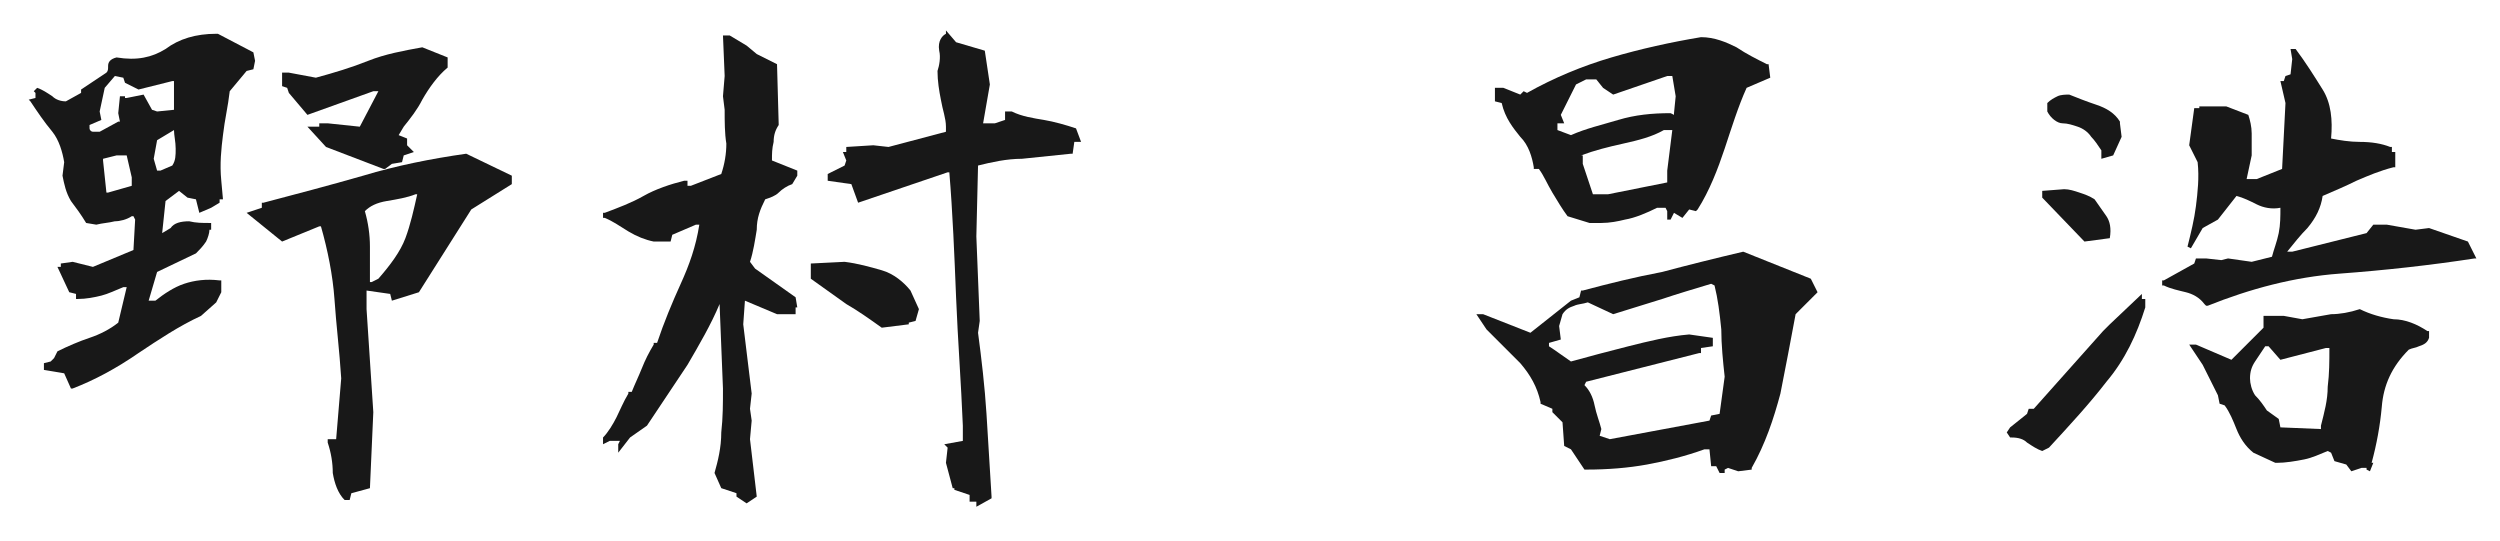 <?xml version="1.0" encoding="utf-8"?>
<!-- Generator: Adobe Illustrator 24.3.0, SVG Export Plug-In . SVG Version: 6.00 Build 0)  -->
<svg version="1.1" id="レイヤー_1" xmlns="http://www.w3.org/2000/svg" xmlns:xlink="http://www.w3.org/1999/xlink" x="0px"
	 y="0px" viewBox="0 0 148 32" style="enable-background:new 0 0 148 32;" xml:space="preserve">
<style type="text/css">
	.st0{fill:#181818;}
</style>
<g>
	<path class="st0" d="M17.1,5.5l1.1,1.3l3.9-1.4h0.3l-1.1,2.1l-1.9-0.2h-0.5v0.2h-0.7l1.1,1.2l3.4,1.3l0.1,0l0.4-0.3l0.6-0.1
		l0.1-0.4L24.5,9l-0.4-0.4V8.2L23.6,8l0.3-0.5C24.3,7,24.7,6.5,25,5.9c0.4-0.7,0.9-1.4,1.5-1.9l0,0V3.4L25,2.8l0,0l0,0
		c-1.1,0.2-2.2,0.4-3.2,0.8c-1,0.4-2,0.7-3.1,1l-1.6-0.3h-0.4v0.8L17,5.2L17.1,5.5z M23.4,7.9L23.4,7.9L23.4,7.9L23.4,7.9z"/>
	<path class="st0" d="M15.1,3.6L15,3.1L12.9,2l-0.1,0c-1.2,0-2.2,0.3-3,0.9C9,3.4,8.1,3.6,6.9,3.4l0,0l0,0C6.5,3.5,6.4,3.7,6.4,3.9
		c0,0.2,0,0.3-0.1,0.4l-1.5,1v0.2L3.9,6C3.6,6,3.3,5.9,3.1,5.7C2.8,5.5,2.5,5.3,2.2,5.2L2,5.4l0.1,0.1v0.3L1.7,5.9L1.8,6
		c0.4,0.6,0.8,1.2,1.3,1.8C3.5,8.3,3.7,9,3.8,9.6l-0.1,0.8l0,0c0.1,0.5,0.2,1,0.5,1.5c0.3,0.4,0.6,0.8,0.9,1.3l0,0l0.6,0.1l0,0
		c0.4-0.1,0.7-0.1,1.1-0.2c0.3,0,0.7-0.1,1-0.3h0.1L8,13l-0.1,1.8l-2.4,1l-1.2-0.3l0,0l-0.7,0.1v0.2H3.4l0.7,1.5l0.4,0.1v0.3h0.1
		c0.5,0,1-0.1,1.4-0.2c0.4-0.1,0.8-0.3,1.3-0.5h0.2L7,19.1c-0.5,0.4-1.1,0.7-1.7,0.9c-0.6,0.2-1.3,0.5-1.9,0.8l0,0l-0.2,0.4L3,21.4
		l-0.4,0.1v0.4l1.2,0.2l0.4,0.9l0.1,0c1.3-0.5,2.6-1.2,3.9-2.1c1.2-0.8,2.4-1.6,3.7-2.2l0.9-0.8l0.3-0.6l0-0.7l-0.1,0
		c-0.8-0.1-1.5,0-2.1,0.2c-0.6,0.2-1.2,0.6-1.7,1H8.8l0.5-1.7l2.3-1.1c0.2-0.2,0.4-0.4,0.6-0.7c0.1-0.2,0.2-0.5,0.2-0.7h0.1v-0.4
		h-0.1c-0.4,0-0.8,0-1.2-0.1c-0.5,0-0.9,0.1-1.1,0.4l-0.5,0.3h0l0.2-1.9l0.8-0.6l0.5,0.4l0.5,0.1l0.2,0.8l0.7-0.3L13,12v-0.2h0.2
		l-0.1-1.1c-0.1-1,0-1.9,0.1-2.7c0.1-0.9,0.3-1.7,0.4-2.6l1-1.2L15,4.1L15.1,3.6z M6.3,11.4L6.1,9.5V9.4l0.8-0.2h0.6l0.3,1.3v0.5
		l-1.4,0.4H6.3z M10.4,8.8c0,0.4,0,0.7-0.2,1l-0.7,0.3H9.3L9.1,9.4l0.2-1.1l1-0.6h0C10.3,8,10.4,8.4,10.4,8.8z M7.3,4.6l0.1,0.3
		l0.8,0.4l2-0.5h0.1v1.7l-1,0.1L9,6.5L8.5,5.6l-1,0.2H7.4V5.7H7.1L7,6.7l0.1,0.5L7,7.2L5.9,7.8c-0.1,0-0.3,0-0.4,0
		c-0.1,0-0.2-0.1-0.2-0.2V7.4L6,7.1L5.9,6.6l0.3-1.4l0.6-0.7L7.3,4.6z"/>
	<path class="st0" d="M27.6,9.1L27.6,9.1c-2.1,0.3-4.1,0.7-6.1,1.3c-2.1,0.6-4,1.1-5.9,1.6l-0.1,0v0.3l-0.9,0.3l2.1,1.7l2.2-0.9h0.1
		c0.4,1.4,0.7,2.9,0.8,4.3c0.1,1.5,0.3,3.1,0.4,4.7L19.9,26h-0.5l0,0.2c0.2,0.6,0.3,1.2,0.3,1.8c0.1,0.6,0.3,1.2,0.7,1.6l0,0h0.3
		l0.1-0.4l1.1-0.3l0.2-4.5l-0.4-6.1v-1.1l1.4,0.2l0.1,0.4l1.6-0.5l0,0l3.1-4.9l2.4-1.5v-0.5L27.6,9.1L27.6,9.1z M21.6,12.5
		L21.6,12.5c0.3-0.3,0.7-0.5,1.3-0.6c0.6-0.1,1.2-0.2,1.7-0.4h0.1c-0.2,0.9-0.4,1.8-0.7,2.6c-0.3,0.8-0.9,1.6-1.6,2.4l-0.4,0.2h-0.1
		v-2.1C21.9,13.9,21.8,13.2,21.6,12.5z"/>
	<path class="st0" d="M44.7,15.9l-0.3-0.4c0.2-0.6,0.3-1.3,0.4-1.9c0-0.7,0.2-1.2,0.5-1.8c0.3-0.1,0.6-0.2,0.8-0.4
		c0.2-0.2,0.5-0.4,0.8-0.5l0,0l0.3-0.5l0-0.3l-1.5-0.6c0-0.4,0-0.7,0.1-1.1c0-0.4,0.1-0.7,0.3-1l0,0l-0.1-3.6l-1.2-0.6l-0.6-0.5
		l-1-0.6h-0.4l0.1,2.4l-0.1,1.2l0.1,0.8c0,0.7,0,1.4,0.1,2c0,0.6-0.1,1.2-0.3,1.8l-1.8,0.7h-0.2v-0.3l-0.2,0
		c-0.8,0.2-1.7,0.5-2.4,0.9c-0.7,0.4-1.5,0.7-2.3,1l-0.1,0v0.3l0.1,0c0.5,0.2,0.9,0.5,1.4,0.8c0.5,0.3,1,0.5,1.5,0.6l1,0l0.1-0.4
		l1.4-0.6h0.2c-0.2,1.3-0.6,2.4-1.1,3.5c-0.5,1.1-1,2.3-1.4,3.5h-0.2l0,0.1c-0.3,0.5-0.5,0.9-0.7,1.4c-0.2,0.5-0.4,0.9-0.6,1.4h-0.2
		l0,0.1c-0.3,0.5-0.5,1-0.7,1.4c-0.2,0.4-0.5,0.9-0.8,1.2l0,0v0.4l0.4-0.2h0.6l-0.1,0.2l0,0.5l0.7-0.9l1-0.7l0,0
		c0.8-1.2,1.6-2.4,2.4-3.6c0.7-1.2,1.4-2.4,1.9-3.6h0l0.2,5c0,0.9,0,1.7-0.1,2.6c0,0.9-0.2,1.7-0.4,2.4l0,0l0.4,0.9l0.9,0.3v0.2
		l0.6,0.4l0.6-0.4l-0.4-3.4l0.1-1.1l-0.1-0.7l0.1-0.9L44,19.2l0.1-1.4l1.9,0.8l1.1,0v-0.4h0.1l-0.1-0.6L44.7,15.9z"/>
	<path class="st0" d="M52.2,16c-0.7-0.2-1.4-0.4-2.2-0.5l-2,0.1v0.9l0,0c0.7,0.5,1.4,1,2.1,1.5c0.7,0.4,1.4,0.9,2.1,1.4l0,0l1.6-0.2
		v-0.1l0.4-0.1l0.2-0.7l-0.5-1.1C53.5,16.7,52.9,16.2,52.2,16z"/>
	<path class="st0" d="M63.7,7.6c-0.6-0.2-1.3-0.4-1.9-0.5c-0.6-0.1-1.3-0.2-1.9-0.5l-0.4,0v0.5l-0.6,0.2h-0.7l0.4-2.3l0,0l-0.3-2
		l-1.7-0.5l-0.6-0.7L56,2c-0.2,0.1-0.5,0.4-0.4,1c0.1,0.4,0,0.9-0.1,1.2l0,0c0,0.6,0.1,1.2,0.2,1.7C55.8,6.5,56,7,56,7.5v0.3
		l-3.4,0.9l-0.9-0.1l-1.6,0.1v0.3h-0.2l0.2,0.5L50,9.8L49,10.3v0.4l1.4,0.2l0.4,1.1l5.3-1.8h0.1c0.2,2.4,0.3,4.9,0.4,7.4
		c0.1,2.5,0.3,5.1,0.4,7.6v0.9l-1.1,0.2l0.2,0.2L56,27.4l0.4,1.5h0.1V29l0.9,0.3v0.4h0.4v0.3l0.9-0.5l0-0.1
		c-0.1-1.6-0.2-3.3-0.3-4.9c-0.1-1.6-0.3-3.3-0.5-4.8l0.1-0.7l-0.2-5l0.1-4.2c0.8-0.2,1.7-0.4,2.6-0.4c1-0.1,1.9-0.2,2.9-0.3l0.1,0
		l0.1-0.7H64L63.7,7.6L63.7,7.6z"/>
	<path class="st0" d="M90,8.1c0.5,0.5,0.7,1.2,0.8,1.8l0,0.1h0.3c0.3,0.4,0.5,0.9,0.8,1.4c0.3,0.5,0.6,1,0.9,1.4l0,0l1.3,0.4
		c0.2,0,0.5,0,0.7,0c0.5,0,1-0.1,1.4-0.2c0.6-0.1,1.3-0.4,1.9-0.7h0.5l0.1,0.2v0.5l0.2,0l0.2-0.4l0.5,0.3l0.4-0.5l0.4,0.1l0.1-0.1
		c0.7-1.1,1.2-2.4,1.6-3.6c0.4-1.2,0.8-2.5,1.3-3.6l1.4-0.6l-0.1-0.8l-0.1,0c-0.6-0.3-1.2-0.6-1.8-1c-0.6-0.3-1.3-0.6-2.1-0.6l0,0
		l0,0c-1.8,0.3-3.6,0.7-5.3,1.2c-1.7,0.5-3.4,1.2-5,2.1l-0.2-0.1l-0.2,0.2l-1-0.4l-0.5,0v0.8l0.4,0.1C89.1,7,89.6,7.6,90,8.1z
		 M92.4,6.8l0.9-1.8l0.6-0.3h0.6l0.4,0.5l0.6,0.4l3.2-1.1h0.3l0.2,1.2l-0.1,1v0.1l-0.2-0.1l0,0c-1.1,0-2.1,0.1-3.1,0.4
		c-1,0.3-1.9,0.5-2.8,0.9l-0.8-0.3V7.3h0.4L92.4,6.8z M93.6,9.2c0.8-0.3,1.6-0.5,2.5-0.7c0.9-0.2,1.7-0.4,2.4-0.8H99l-0.3,2.4v0.7
		l-3.5,0.7h-0.9l-0.6-1.8V9.2z"/>
	<path class="st0" d="M103.2,14.9L103.2,14.9L103.2,14.9c-1.7,0.4-3.3,0.8-4.8,1.2c-1.6,0.3-3.2,0.7-4.7,1.1l-0.1,0l-0.1,0.4
		l-0.5,0.2l-2.4,1.9l-2.8-1.1l-0.4,0l0.6,0.9c0.7,0.7,1.4,1.4,2,2c0.6,0.7,1,1.4,1.2,2.3l0,0.1l0.7,0.3v0.2l0.6,0.6l0.1,1.4l0.4,0.2
		l0.8,1.2h0.1c1.3,0,2.5-0.1,3.6-0.3c1.1-0.2,2.3-0.5,3.4-0.9h0.3l0.1,1h0.3l0.2,0.4h0.3v-0.2l0.2-0.1l0.6,0.2l0.8-0.1l0-0.1
		c0.8-1.4,1.3-2.9,1.7-4.4c0.3-1.5,0.6-3.1,0.9-4.7l1.3-1.3l-0.4-0.8L103.2,14.9z M95.5,18.6c1-0.3,1.9-0.6,2.9-0.9
		c0.9-0.3,1.9-0.6,2.9-0.9l0.2,0.1c0.2,0.8,0.3,1.6,0.4,2.6c0,0.9,0.1,1.9,0.2,2.8l-0.3,2.2l-0.5,0.1l-0.1,0.3L95.3,26l-0.6-0.2
		l0.1-0.4l0,0c-0.1-0.4-0.3-0.9-0.4-1.4c-0.1-0.5-0.3-0.9-0.6-1.2l0.1-0.2l6.7-1.7l0.1,0v-0.3l0.7-0.1V20l-1.4-0.2l0,0l0,0
		c-1.2,0.1-2.4,0.4-3.6,0.7c-1.2,0.3-2.3,0.6-3.4,0.9l-1-0.7l-0.3-0.2v-0.2l0.7-0.2l-0.1-0.8l0.2-0.7c0.2-0.3,0.4-0.4,0.7-0.5
		c0.2-0.1,0.5-0.1,0.8-0.2L95.5,18.6L95.5,18.6z"/>
	<path class="st0" d="M124.9,14.1L124.9,14.1c0.1-0.6,0-1-0.2-1.3c-0.2-0.3-0.5-0.7-0.7-1l0,0c-0.3-0.2-0.6-0.3-0.9-0.4
		c-0.3-0.1-0.6-0.2-0.9-0.2l0,0l-1.3,0.1v0.4l2.5,2.6L124.9,14.1z"/>
	<path class="st0" d="M121.2,6.6c0.2,0.4,0.6,0.7,0.9,0.7c0.3,0,0.6,0.1,0.9,0.2c0.3,0.1,0.6,0.3,0.8,0.6c0.2,0.2,0.4,0.5,0.6,0.8
		v0.5l0.7-0.2l0.5-1.1l-0.1-0.8l0-0.1c-0.3-0.5-0.8-0.8-1.4-1c-0.6-0.2-1.1-0.4-1.6-0.6l0,0c-0.2,0-0.5,0-0.7,0.1
		c-0.2,0.1-0.4,0.2-0.6,0.4l0,0L121.2,6.6L121.2,6.6z"/>
	<path class="st0" d="M126.8,17.4l-1.9,1.8l-0.4,0.4l-4.1,4.6h-0.3l-0.1,0.3l-1,0.8l-0.2,0.3l0.2,0.3h0.1c0.4,0,0.7,0.1,0.9,0.3
		c0.3,0.2,0.6,0.4,0.9,0.5l0,0l0.4-0.2l0,0c1.2-1.3,2.4-2.6,3.4-3.9c1.1-1.3,1.8-2.8,2.3-4.4l0-0.5h-0.2V17.4z"/>
	<path class="st0" d="M146.1,14.3l-2.3-0.8l-0.8,0.1l-1.7-0.3h-0.8l-0.4,0.5l-4.4,1.1h-0.3c0.4-0.5,0.8-1,1.2-1.4
		c0.5-0.6,0.8-1.2,0.9-1.9c0.7-0.3,1.4-0.6,2-0.9c0.7-0.3,1.4-0.6,2.2-0.8l0.1,0V9h-0.2V8.7l-0.1,0c-0.5-0.2-1.1-0.3-1.8-0.3
		c-0.6,0-1.2-0.1-1.7-0.2c0.1-1.1,0-2.1-0.5-2.9c-0.5-0.8-1-1.6-1.6-2.4l0,0h-0.3l0.1,0.6l-0.1,0.9l-0.3,0.1l-0.1,0.3h-0.2l0.3,1.3
		l-0.2,3.9l-1.5,0.6H133l0.3-1.4V7.9c0-0.4-0.1-0.8-0.2-1.1l0,0l-1.3-0.5l-1.6,0v0.1h-0.3l-0.3,2.2l0,0l0.5,1c0.1,0.9,0,1.8-0.1,2.6
		c-0.1,0.8-0.3,1.6-0.5,2.4l0.2,0.1l0.7-1.2l0.9-0.5l1.1-1.4c0.4,0.1,0.8,0.3,1.2,0.5c0.4,0.2,0.9,0.3,1.4,0.2c0,0.5,0,1-0.1,1.5
		c-0.1,0.5-0.3,1-0.4,1.4l-1.2,0.3l-1.4-0.2l-0.4,0.1l-0.9-0.1h-0.6l-0.1,0.3l-1.8,1l-0.1,0v0.3l0.1,0c0.4,0.2,0.9,0.3,1.3,0.4
		c0.4,0.1,0.8,0.3,1.1,0.7l0.1,0.1l0.1,0c2.5-1,5.1-1.7,7.8-1.9c2.7-0.2,5.4-0.5,8-0.9l0.1,0L146.1,14.3z"/>
	<path class="st0" d="M141.7,18.9c-0.7-0.1-1.4-0.3-2-0.6l0,0l0,0c-0.6,0.2-1.2,0.3-1.7,0.3c-0.6,0.1-1.1,0.2-1.7,0.3l-1.1-0.2h-1.2
		v0.7l-1.9,1.9l-2.1-0.9l-0.4,0l0.8,1.2l0.9,1.8l0.1,0.5l0.3,0.1c0.3,0.4,0.5,0.9,0.7,1.4c0.2,0.5,0.5,1,1,1.4l1.3,0.6l0.1,0
		c0.5,0,1.1-0.1,1.6-0.2c0.5-0.1,0.9-0.3,1.4-0.5l0.2,0.1l0.2,0.5l0.7,0.2l0.3,0.4l0.6-0.2h0.3c0,0,0,0.1,0,0.1l0.2,0.1l0.2-0.5
		h-0.1c0.3-1.1,0.5-2.2,0.6-3.3c0.1-1.3,0.6-2.4,1.6-3.4c0.2-0.1,0.4-0.1,0.6-0.2c0.3-0.1,0.5-0.2,0.6-0.5l0,0v-0.4l-0.1,0
		C143.1,19.2,142.4,18.9,141.7,18.9z M137.9,20.6c0,0.8,0,1.5-0.1,2.3c0,0.8-0.2,1.5-0.4,2.3l0,0.2l-2.4-0.1l-0.1-0.5l-0.7-0.5
		c-0.2-0.3-0.4-0.6-0.7-0.9c-0.2-0.3-0.3-0.7-0.3-1c0-0.4,0.1-0.7,0.3-1c0.2-0.3,0.4-0.6,0.6-0.9h0.2l0.7,0.8l2.7-0.7H137.9z"/>
</g>
</svg>
